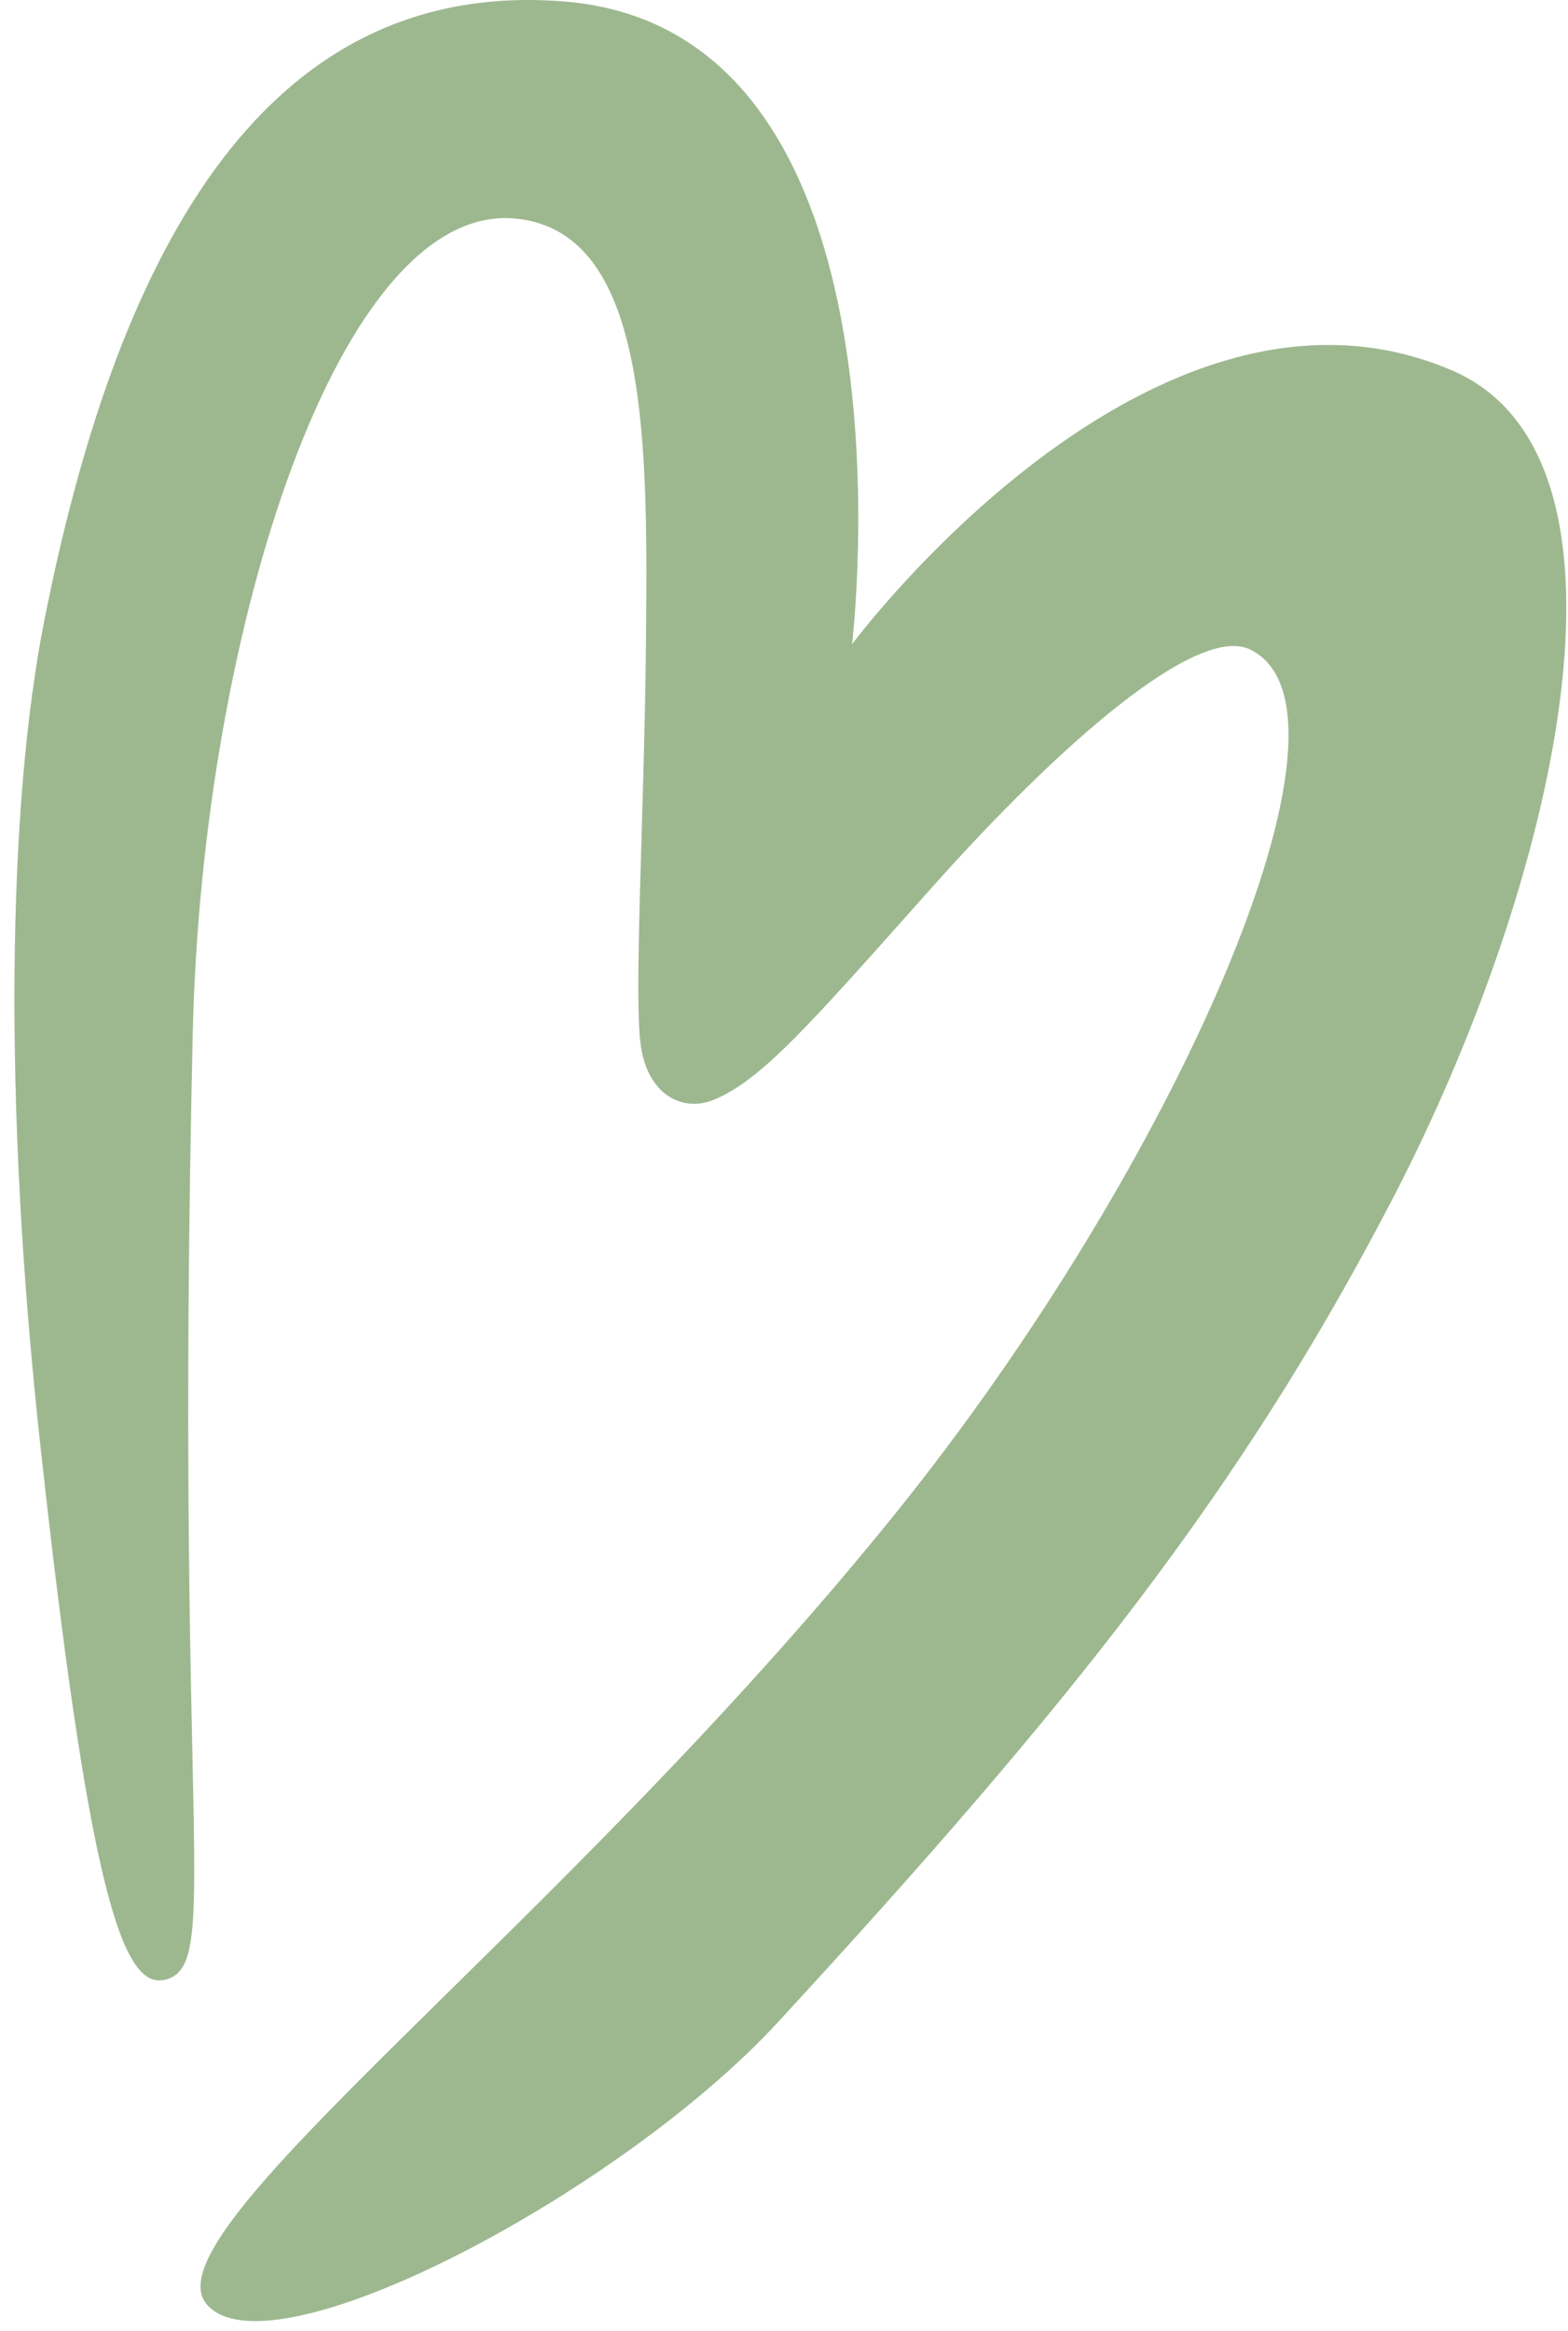 <svg width="70" height="104" viewBox="0 0 70 104" fill="none" xmlns="http://www.w3.org/2000/svg">
<path d="M7.31 88.337C9.959 87.761 7.771 82.402 8.606 46.074C9.019 28.011 15.191 8.92 23.063 9.755C29.043 10.389 28.928 19.963 28.832 29.134C28.755 36.26 28.304 44.182 28.592 46.535C28.88 48.888 30.503 49.608 31.827 49.08C33.987 48.215 36.166 45.69 41.552 39.65C47.379 33.11 53.474 27.828 55.817 28.98C61.423 31.727 52.457 52.047 39.968 67.527C24.848 86.272 6.34 99.63 9.259 102.838C12.177 106.045 27.709 97.825 34.717 90.229C47.935 75.891 55.442 66.413 62.152 53.516C69.41 39.573 73.979 20.434 64.802 16.516C51.382 10.792 38.038 28.74 38.038 28.74C38.038 28.74 41.34 1.362 25.184 0.066C11.438 -1.039 5.092 11.925 1.972 27.713C0.35 35.923 0.129 49.108 1.78 64.281C3.95 84.179 5.457 88.731 7.319 88.327L7.31 88.337Z" fill="#9DB88F"/>
</svg>
